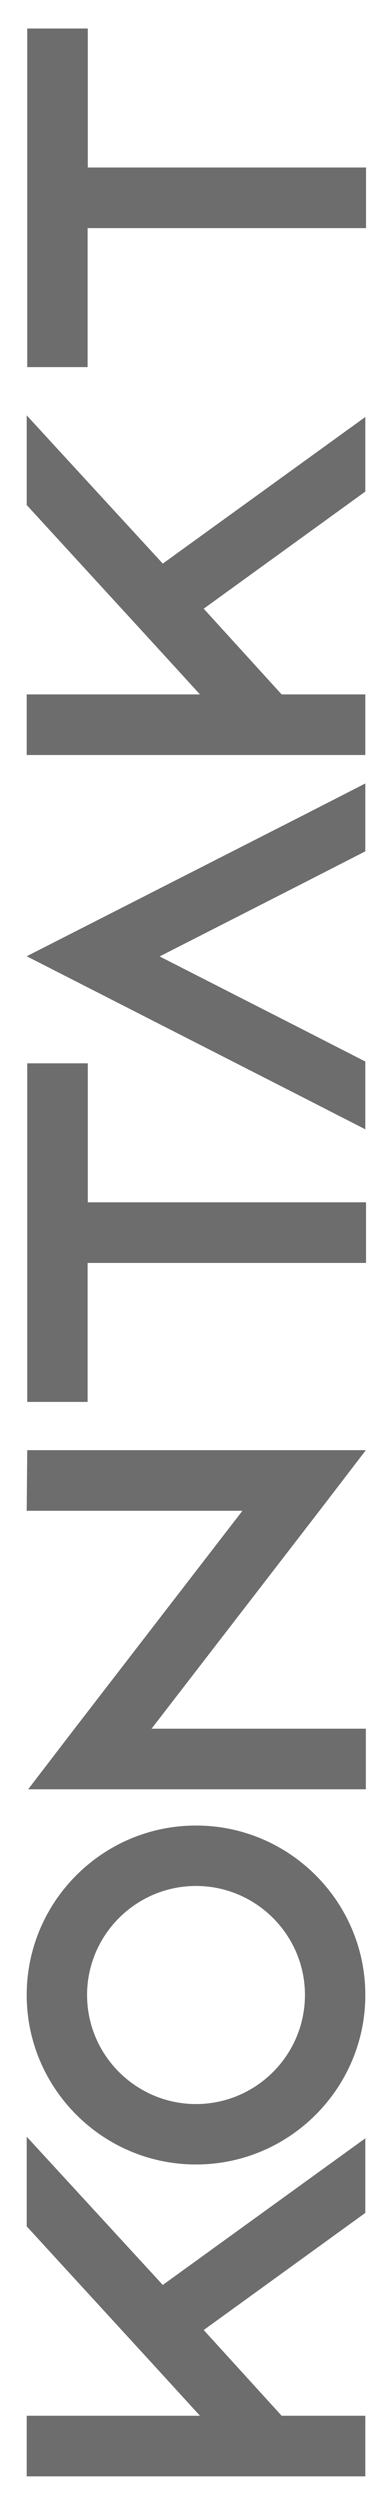 <?xml version="1.0" encoding="UTF-8"?>
<svg xmlns="http://www.w3.org/2000/svg" version="1.1" viewBox="0 0 216 1394">
  <defs>
    <style>
      .cls-1 {
        fill: #6d6d6d;
      }
    </style>
  </defs>
  <!-- Generator: Adobe Illustrator 28.7.3, SVG Export Plug-In . SVG Version: 1.2.0 Build 164)  -->
  <g>
    <g id="Layer_1">
      <path class="cls-1" d="M90.8,1274.1l113.1-81.8v41.6l-90.2,65.3,43.5,47.8h46.7v33.8H14.9v-33.8h96.7l-25.4-27.8-23-25.1-48.3-52.7v-50l75.9,82.6h0Z"/>
      <path class="cls-1" d="M109.4,1017.9c52.1,0,94.5,42.4,94.5,94.5s-42.4,94.5-94.5,94.5-94.5-42.4-94.5-94.5,42.4-94.5,94.5-94.5ZM109.4,1051.6c-33.5,0-60.8,27.3-60.8,60.8s27.3,60.8,60.8,60.8,60.8-27.3,60.8-60.8-27.3-60.8-60.8-60.8Z"/>
      <path class="cls-1" d="M15.2,808.6h189l-25.9,33.8-93.7,121.5h119.6v33.8H15.7l25.9-33.8,93.7-121.5H14.9l.3-33.8h0Z"/>
      <path class="cls-1" d="M15.2,592.9h33.8v77.5h155.3v33.8H48.9v77.5H15.2v-188.7h0Z"/>
      <path class="cls-1" d="M203.9,436.9v37.8l-33.8,17.3-81,41.3,81,41.3,33.8,17.3v37.8l-33.8-17.3L14.9,533.2l155.3-79.1,33.8-17.3h-.1Z"/>
      <path class="cls-1" d="M90.8,314.3l113.1-81.8v41.6l-90.2,65.3,43.5,47.8h46.7v33.8H14.9v-33.8h96.7l-25.4-27.8-23-25.1-48.3-52.7v-50l75.9,82.6h0Z"/>
      <path class="cls-1" d="M15.2,15.9h33.8v77.5h155.3v33.8H48.9v77.5H15.2V15.9Z"/>
    </g>
  </g>
</svg>